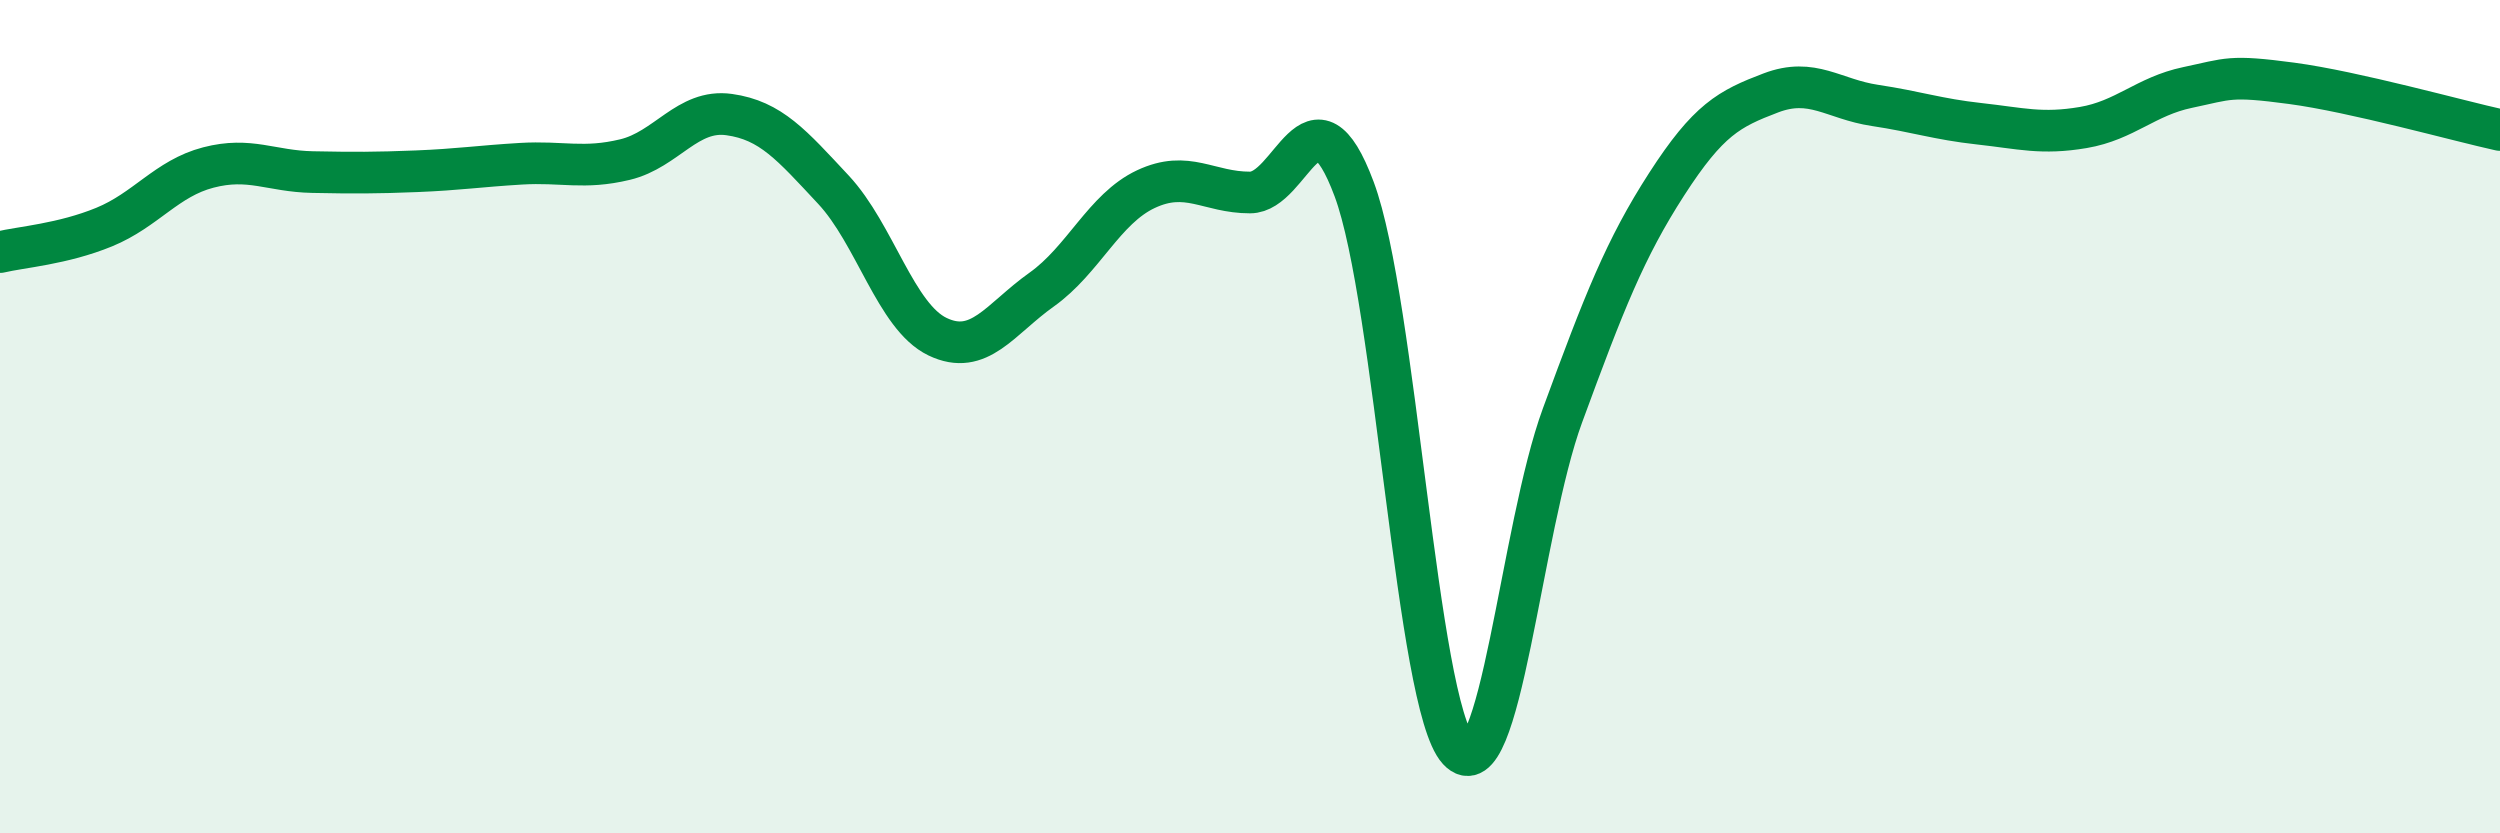 
    <svg width="60" height="20" viewBox="0 0 60 20" xmlns="http://www.w3.org/2000/svg">
      <path
        d="M 0,6.05 C 0.5,5.93 1.5,5.86 2.5,5.45 C 3.5,5.04 4,4.28 5,4.02 C 6,3.76 6.5,4.11 7.5,4.13 C 8.5,4.15 9,4.15 10,4.11 C 11,4.07 11.5,3.99 12.5,3.93 C 13.5,3.87 14,4.07 15,3.83 C 16,3.59 16.5,2.61 17.5,2.75 C 18.5,2.89 19,3.48 20,4.55 C 21,5.62 21.5,7.6 22.5,8.08 C 23.5,8.56 24,7.66 25,6.95 C 26,6.24 26.5,5.01 27.5,4.54 C 28.5,4.07 29,4.62 30,4.62 C 31,4.62 31.5,1.86 32.5,4.54 C 33.5,7.22 34,16.91 35,18 C 36,19.09 36.5,12.69 37.5,9.97 C 38.5,7.25 39,5.97 40,4.42 C 41,2.87 41.5,2.61 42.5,2.23 C 43.5,1.85 44,2.38 45,2.53 C 46,2.68 46.5,2.86 47.5,2.97 C 48.5,3.08 49,3.23 50,3.06 C 51,2.89 51.5,2.31 52.5,2.1 C 53.5,1.89 53.5,1.8 55,2 C 56.5,2.2 59,2.9 60,3.12L60 20L0 20Z"
        fill="#008740"
        opacity="0.1"
        stroke-linecap="round"
        stroke-linejoin="round"
      />
      <path
        d="M 0,6.05 C 0.5,5.93 1.5,5.86 2.5,5.45 C 3.5,5.04 4,4.28 5,4.02 C 6,3.76 6.5,4.11 7.5,4.13 C 8.5,4.15 9,4.15 10,4.11 C 11,4.07 11.5,3.99 12.5,3.93 C 13.5,3.87 14,4.07 15,3.83 C 16,3.59 16.5,2.61 17.5,2.75 C 18.5,2.89 19,3.48 20,4.55 C 21,5.62 21.5,7.6 22.5,8.08 C 23.5,8.56 24,7.66 25,6.95 C 26,6.24 26.5,5.01 27.5,4.54 C 28.5,4.07 29,4.62 30,4.62 C 31,4.62 31.5,1.86 32.5,4.54 C 33.5,7.22 34,16.91 35,18 C 36,19.09 36.5,12.69 37.5,9.97 C 38.5,7.25 39,5.97 40,4.42 C 41,2.87 41.5,2.61 42.5,2.23 C 43.5,1.85 44,2.38 45,2.53 C 46,2.68 46.5,2.86 47.5,2.97 C 48.5,3.08 49,3.23 50,3.06 C 51,2.89 51.5,2.31 52.5,2.1 C 53.5,1.89 53.5,1.8 55,2 C 56.5,2.2 59,2.9 60,3.12"
        stroke="#008740"
        stroke-width="1"
        fill="none"
        stroke-linecap="round"
        stroke-linejoin="round"
      />
    </svg>
  